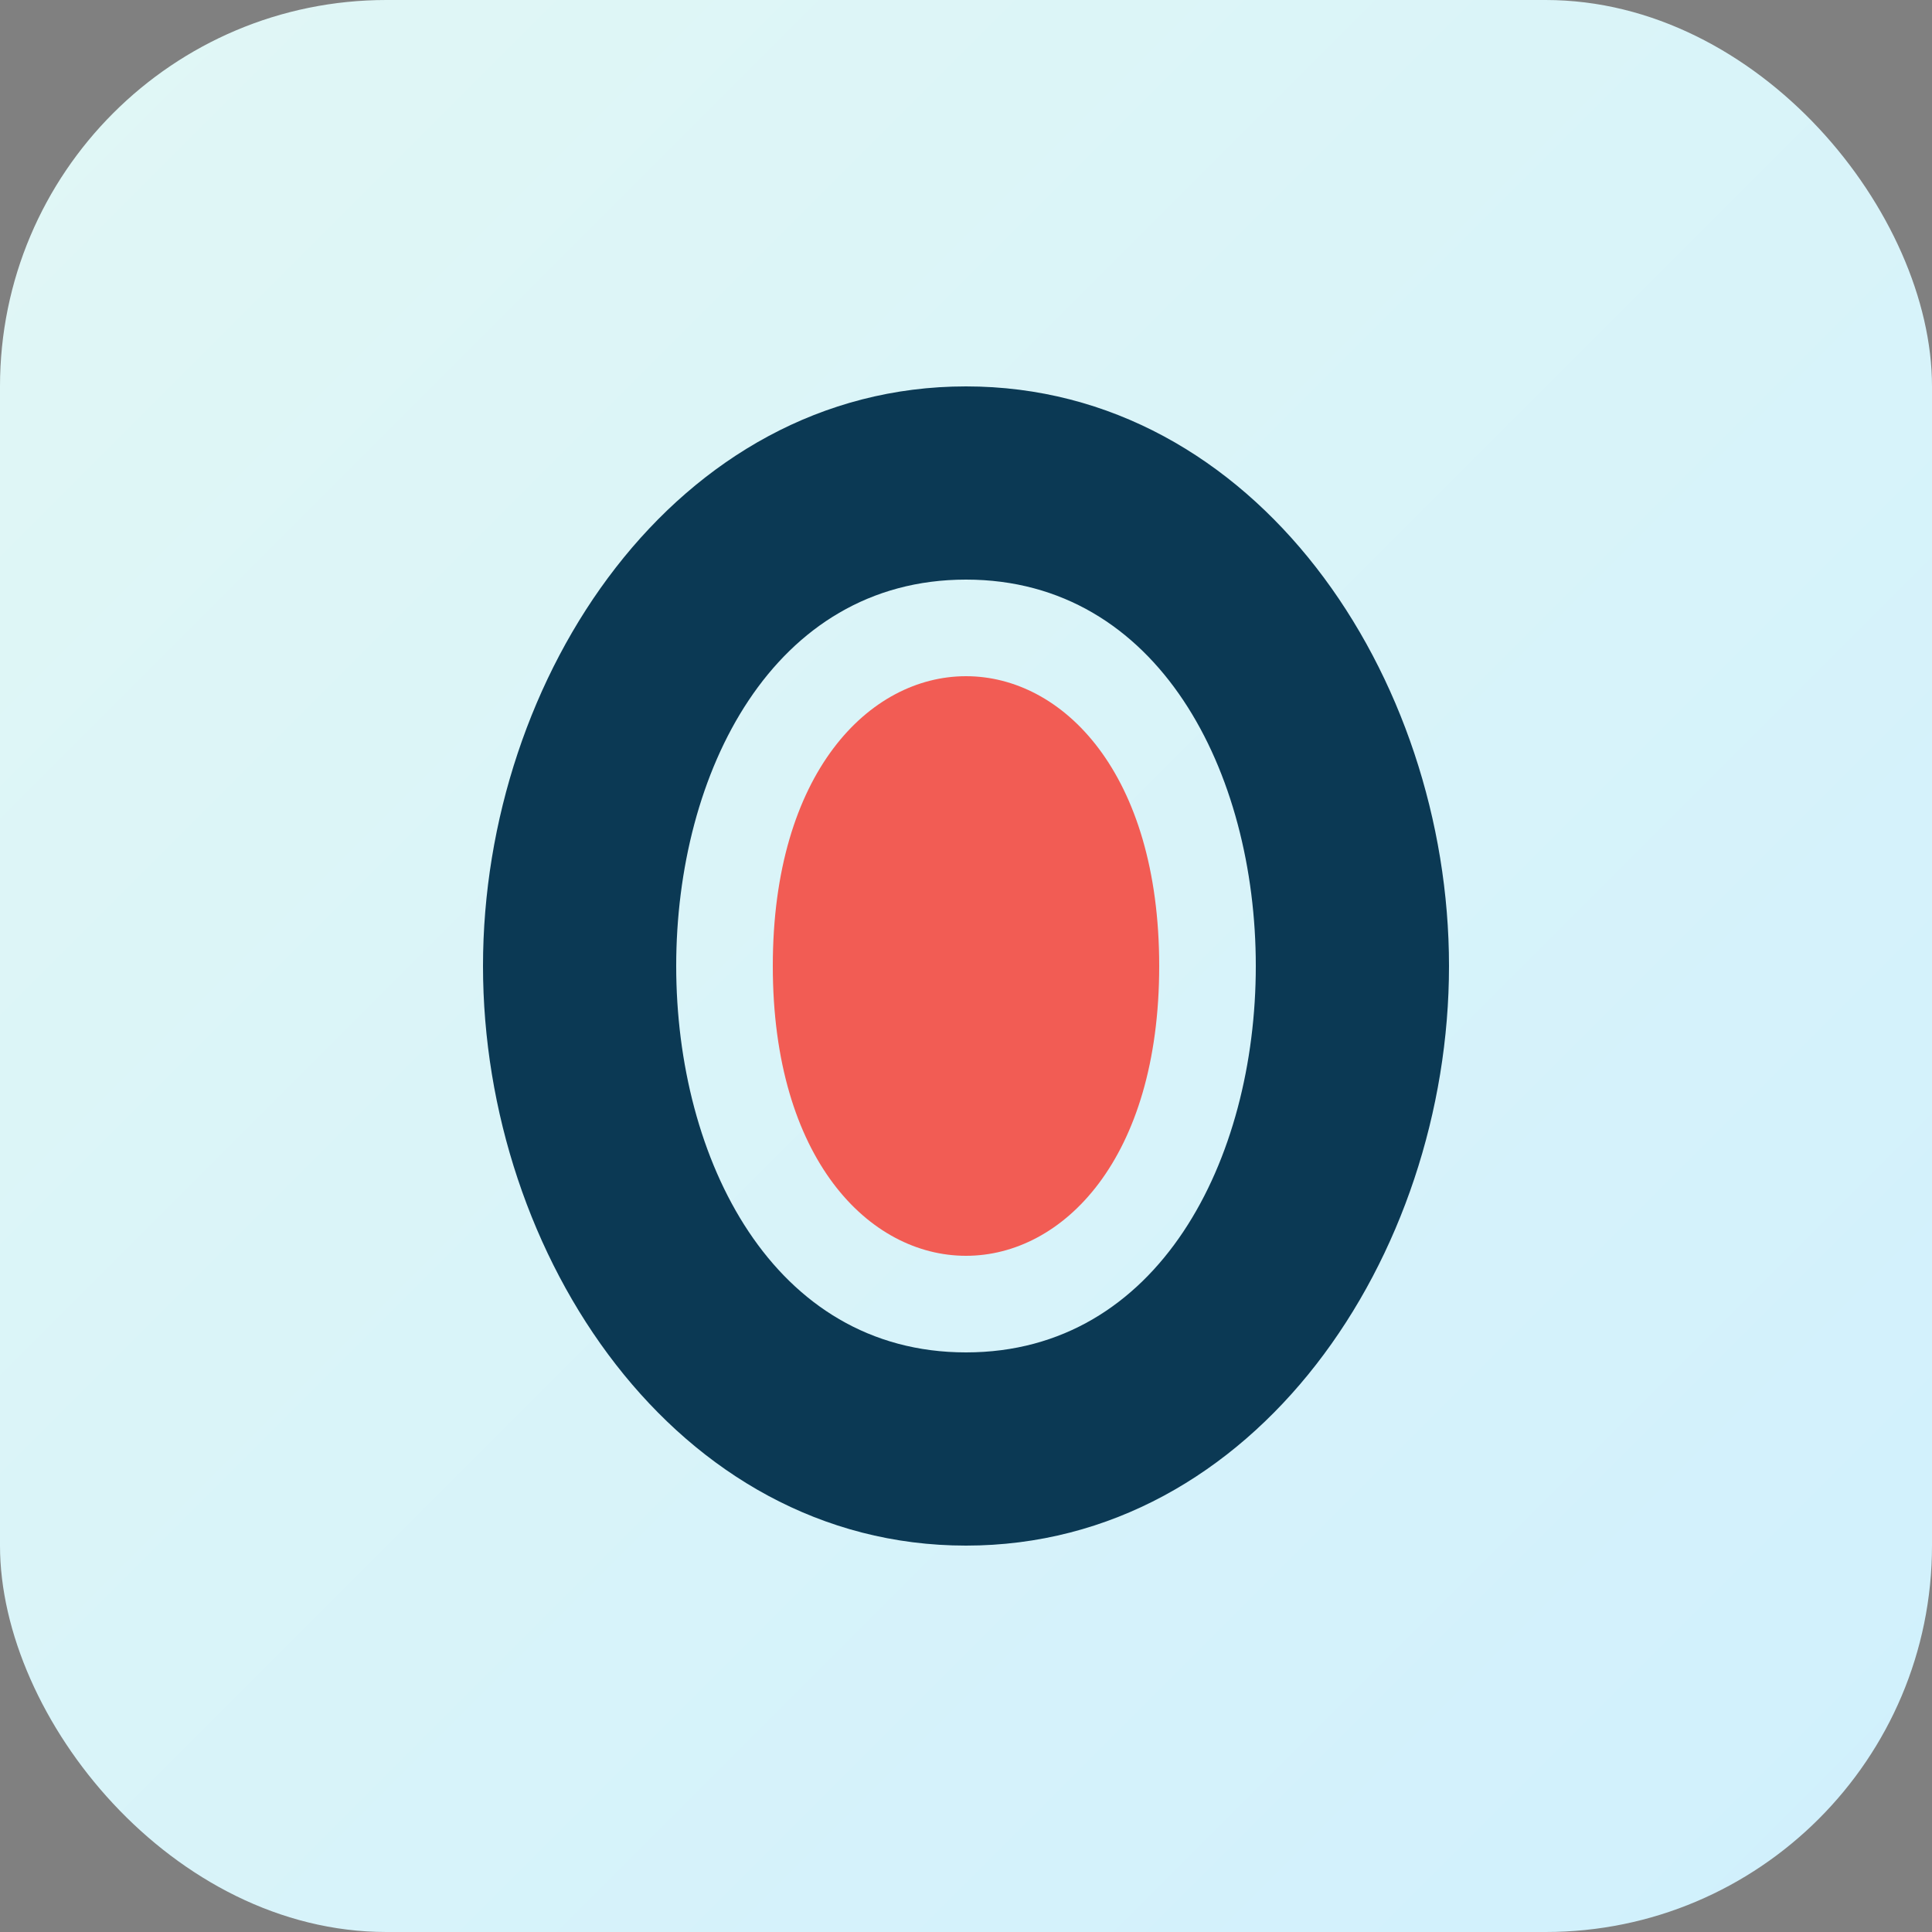 <svg xmlns="http://www.w3.org/2000/svg" viewBox="0 0 100 100" width="32" height="32">
  <rect x="0" y="0" width="100" height="100" fill="#808080" stroke="none"/>
  <defs>
    <linearGradient id="gradient" x1="0%" y1="0%" x2="100%" y2="100%">
      <stop offset="0%" stop-color="#e1f7f5" />
      <stop offset="100%" stop-color="#d0f0fd" />
    </linearGradient>
  </defs>
  <rect width="100" height="100" rx="20" fill="url(#gradient)" />
  <path d="M50,20 C35,20 25,35 25,50 C25,65 35,80 50,80 C65,80 75,65 75,50 C75,35 65,20 50,20 Z M50,70 C40,70 35,60 35,50 C35,40 40,30 50,30 C60,30 65,40 65,50 C65,60 60,70 50,70 Z" fill="#0b3954" />
  <path d="M50,35 C45,35 40,40 40,50 C40,60 45,65 50,65 C55,65 60,60 60,50 C60,40 55,35 50,35 Z" fill="#f25c54" />
</svg> 